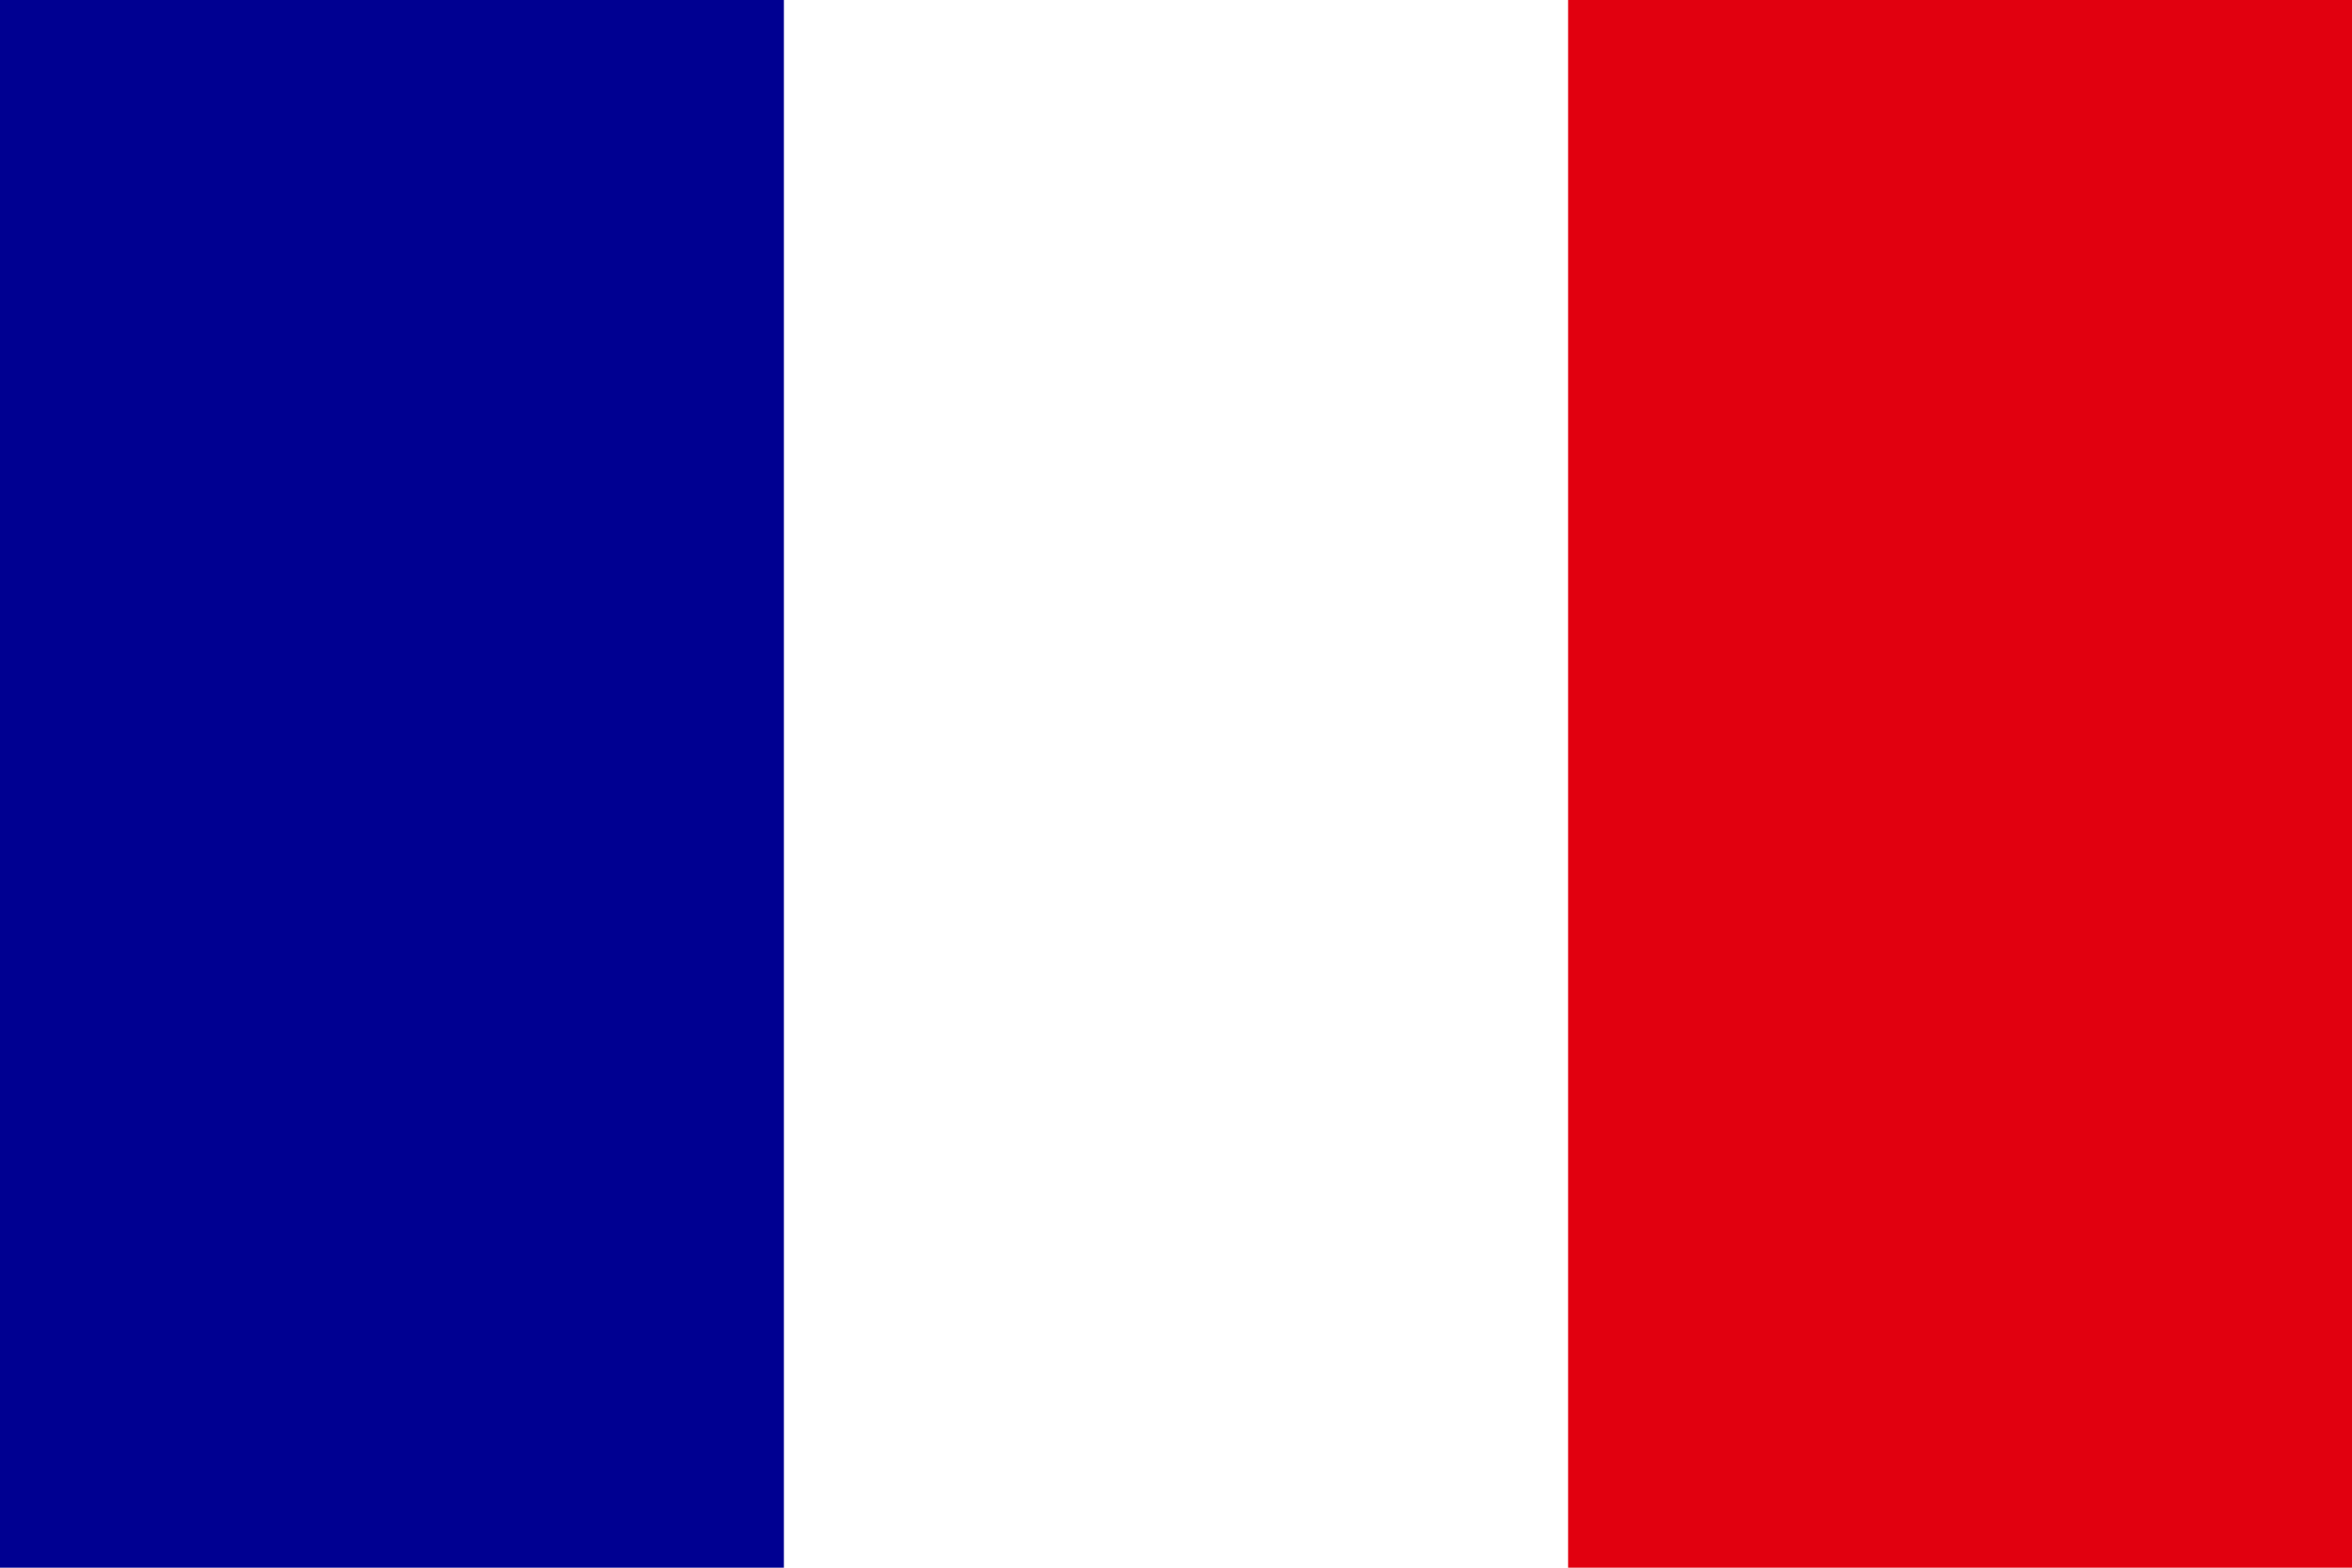 <?xml version="1.0" encoding="UTF-8"?>
<svg xmlns="http://www.w3.org/2000/svg" xmlns:xlink="http://www.w3.org/1999/xlink" width="300px" height="200px" viewBox="0 0 300 200" version="1.1">
<g id="surface1">
<rect x="0" y="0" width="300" height="200" style="fill:rgb(100%,100%,100%);fill-opacity:1;stroke:none;"/>
<path style=" stroke:none;fill-rule:nonzero;fill:rgb(0%,0%,56.863%);fill-opacity:1;" d="M 0 0 L 99.984 0 L 99.984 200 L 0 200 Z M 0 0 "/>
<path style=" stroke:none;fill-rule:nonzero;fill:rgb(88.235%,0%,5.882%);fill-opacity:1;" d="M 200.016 0 L 300 0 L 300 200 L 200.016 200 Z M 200.016 0 "/>
</g>
</svg>
